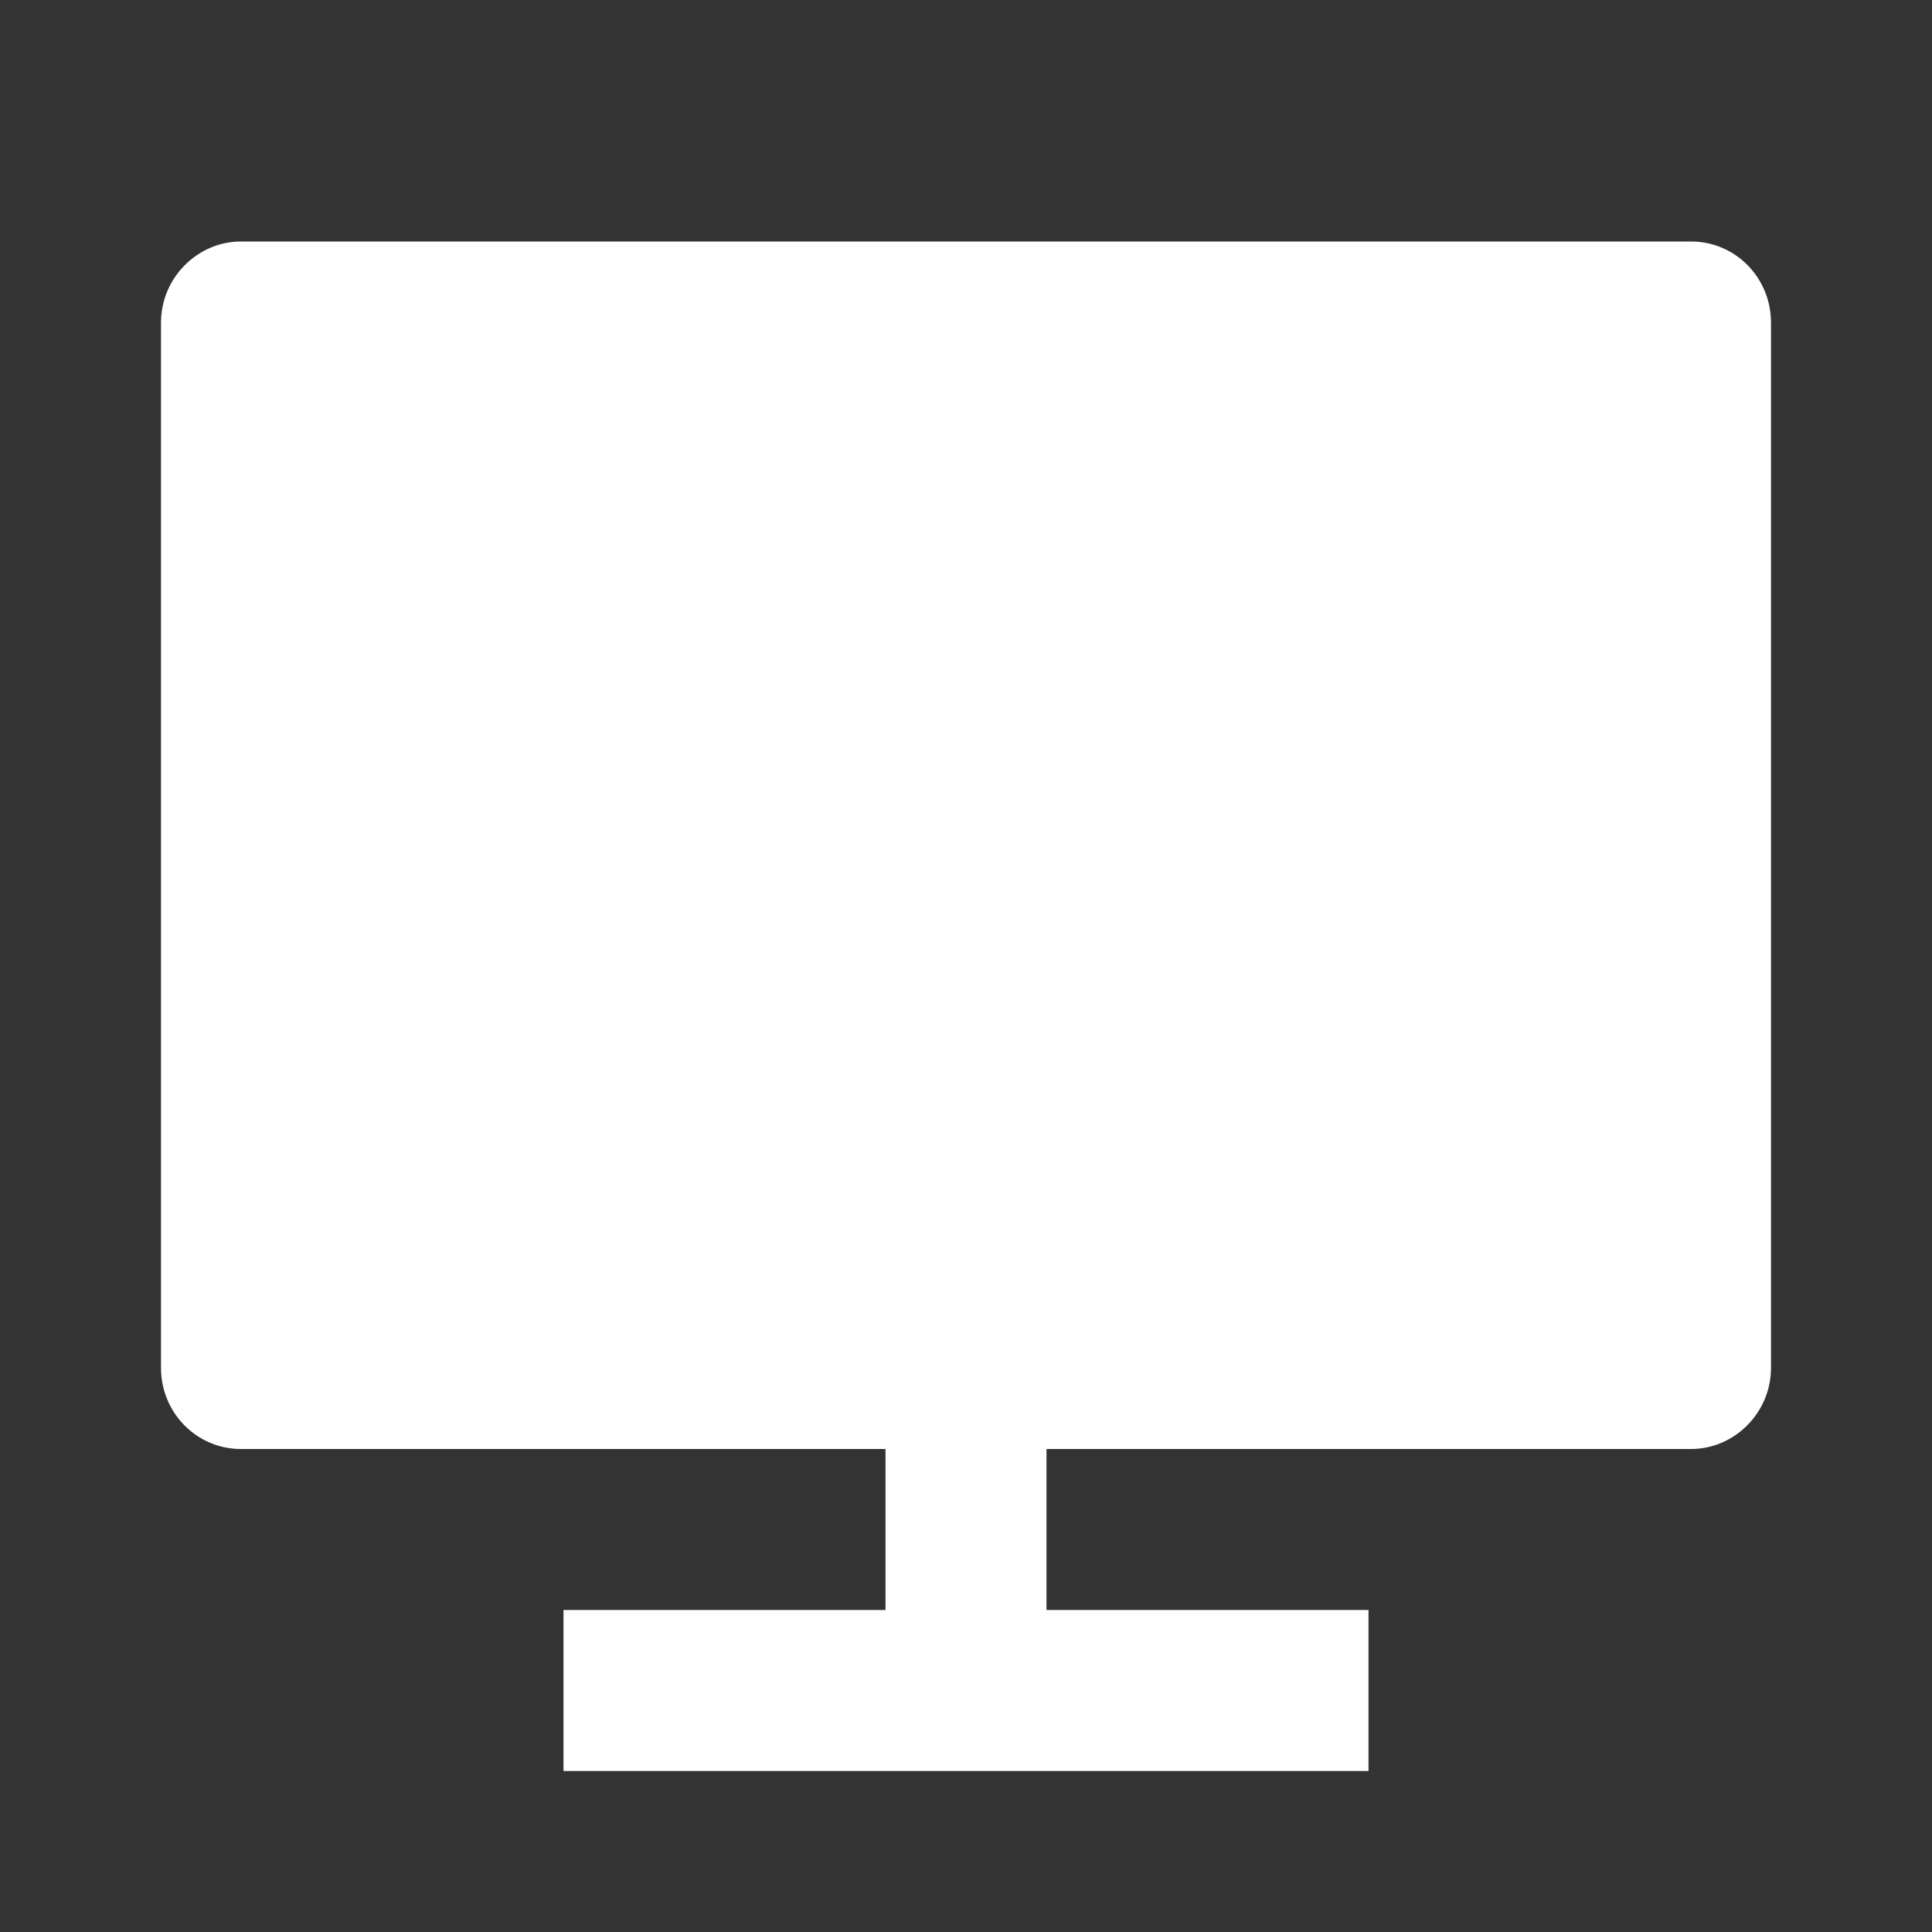   <svg xmlns="http://www.w3.org/2000/svg" width="18" height="18" viewBox="0 0 18 18" fill="none">
    <rect x="0" y="0" width="18" height="18" fill="#333333" stroke="none"/>
    <path
      d="M9.75 13.5V15H12.75V16.5H5.25V15H8.25V13.5H2.244C1.833 13.5 1.5 13.163 1.5 12.744V3.006C1.5 2.588 1.841 2.25 2.244 2.25H15.756C16.167 2.25 16.5 2.587 16.5 3.006V12.744C16.5 13.162 16.159 13.5 15.756 13.5H9.75Z"
      fill="#ffffff"
    />
  </svg>